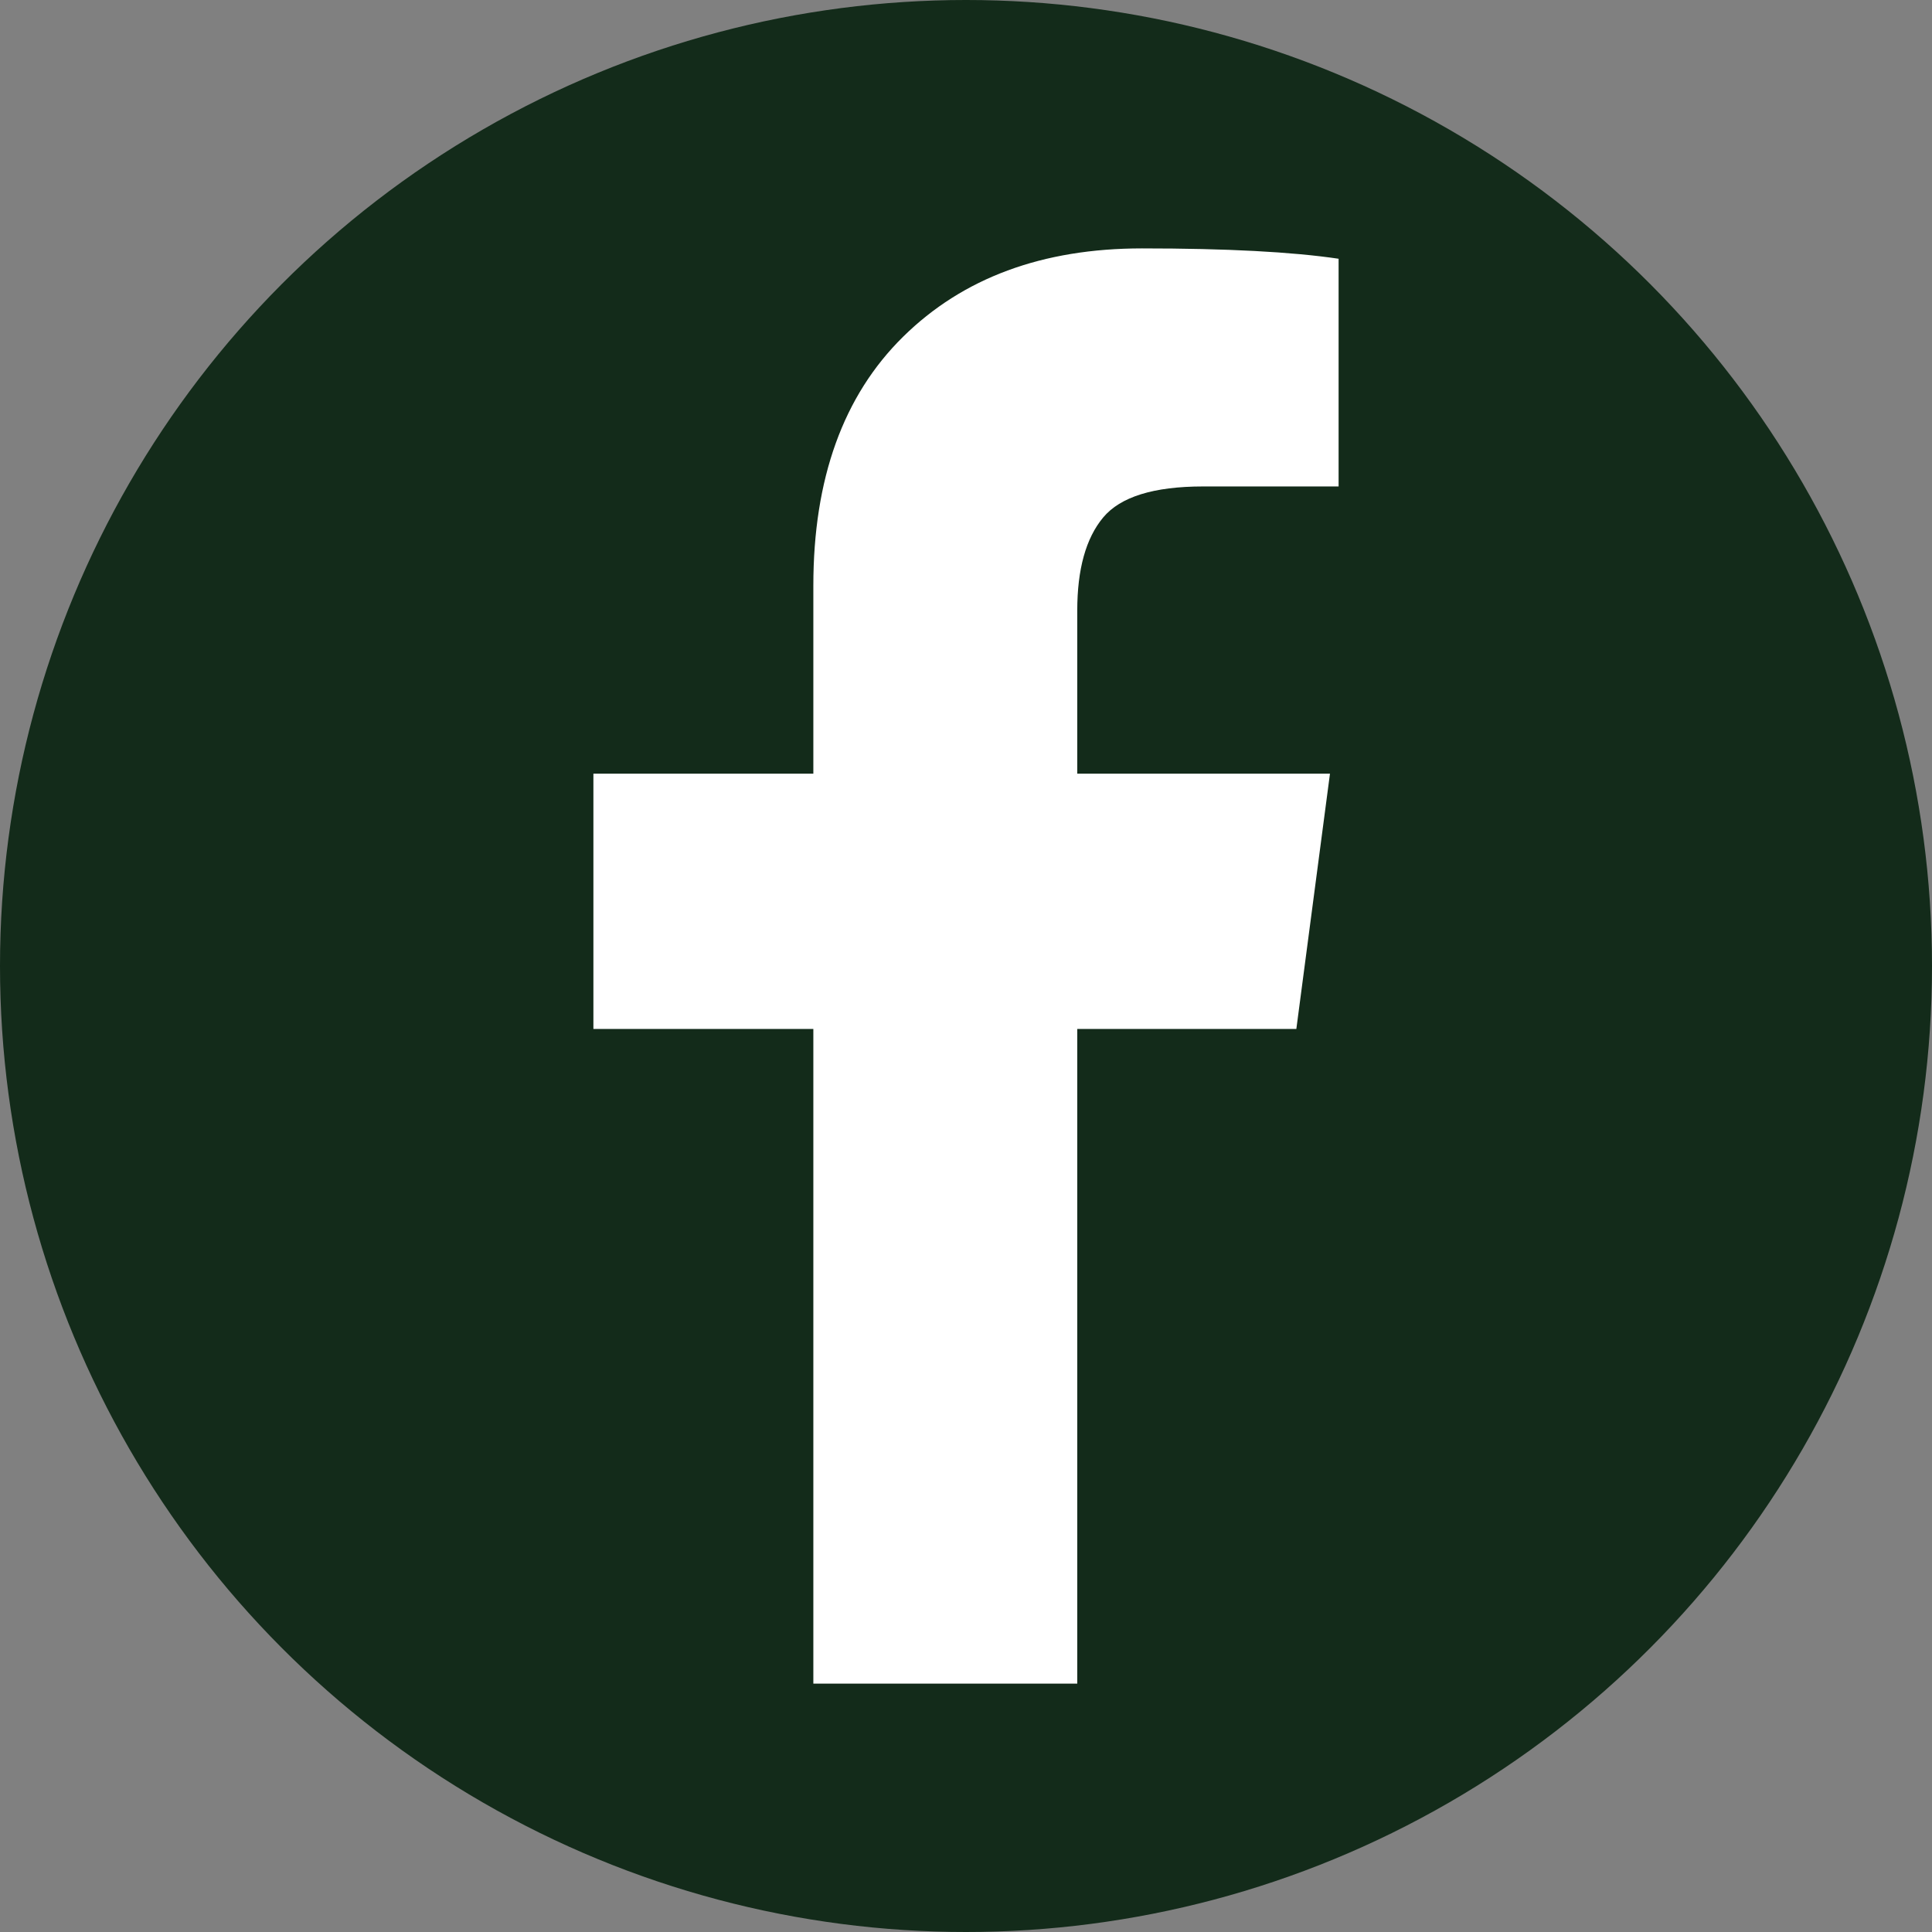 <svg width="140" height="140" viewBox="0 0 140 140" fill="none" xmlns="http://www.w3.org/2000/svg">
<rect x="0" y="0" width="140" height="140" fill="#808080" stroke="none"/>
<circle cx="70" cy="70" r="70" fill="#132B1A"/>
<path d="M97 18.75V35.25H87.188C83.604 35.25 81.188 36 79.938 37.5C78.688 39 78.062 41.25 78.062 44.25V56.062H96.375L93.938 74.562H78.062V122H58.938V74.562H43V56.062H58.938V42.438C58.938 34.688 61.104 28.677 65.438 24.406C69.771 20.135 75.542 18 82.75 18C88.875 18 93.625 18.25 97 18.75Z" fill="white"/>
</svg>
